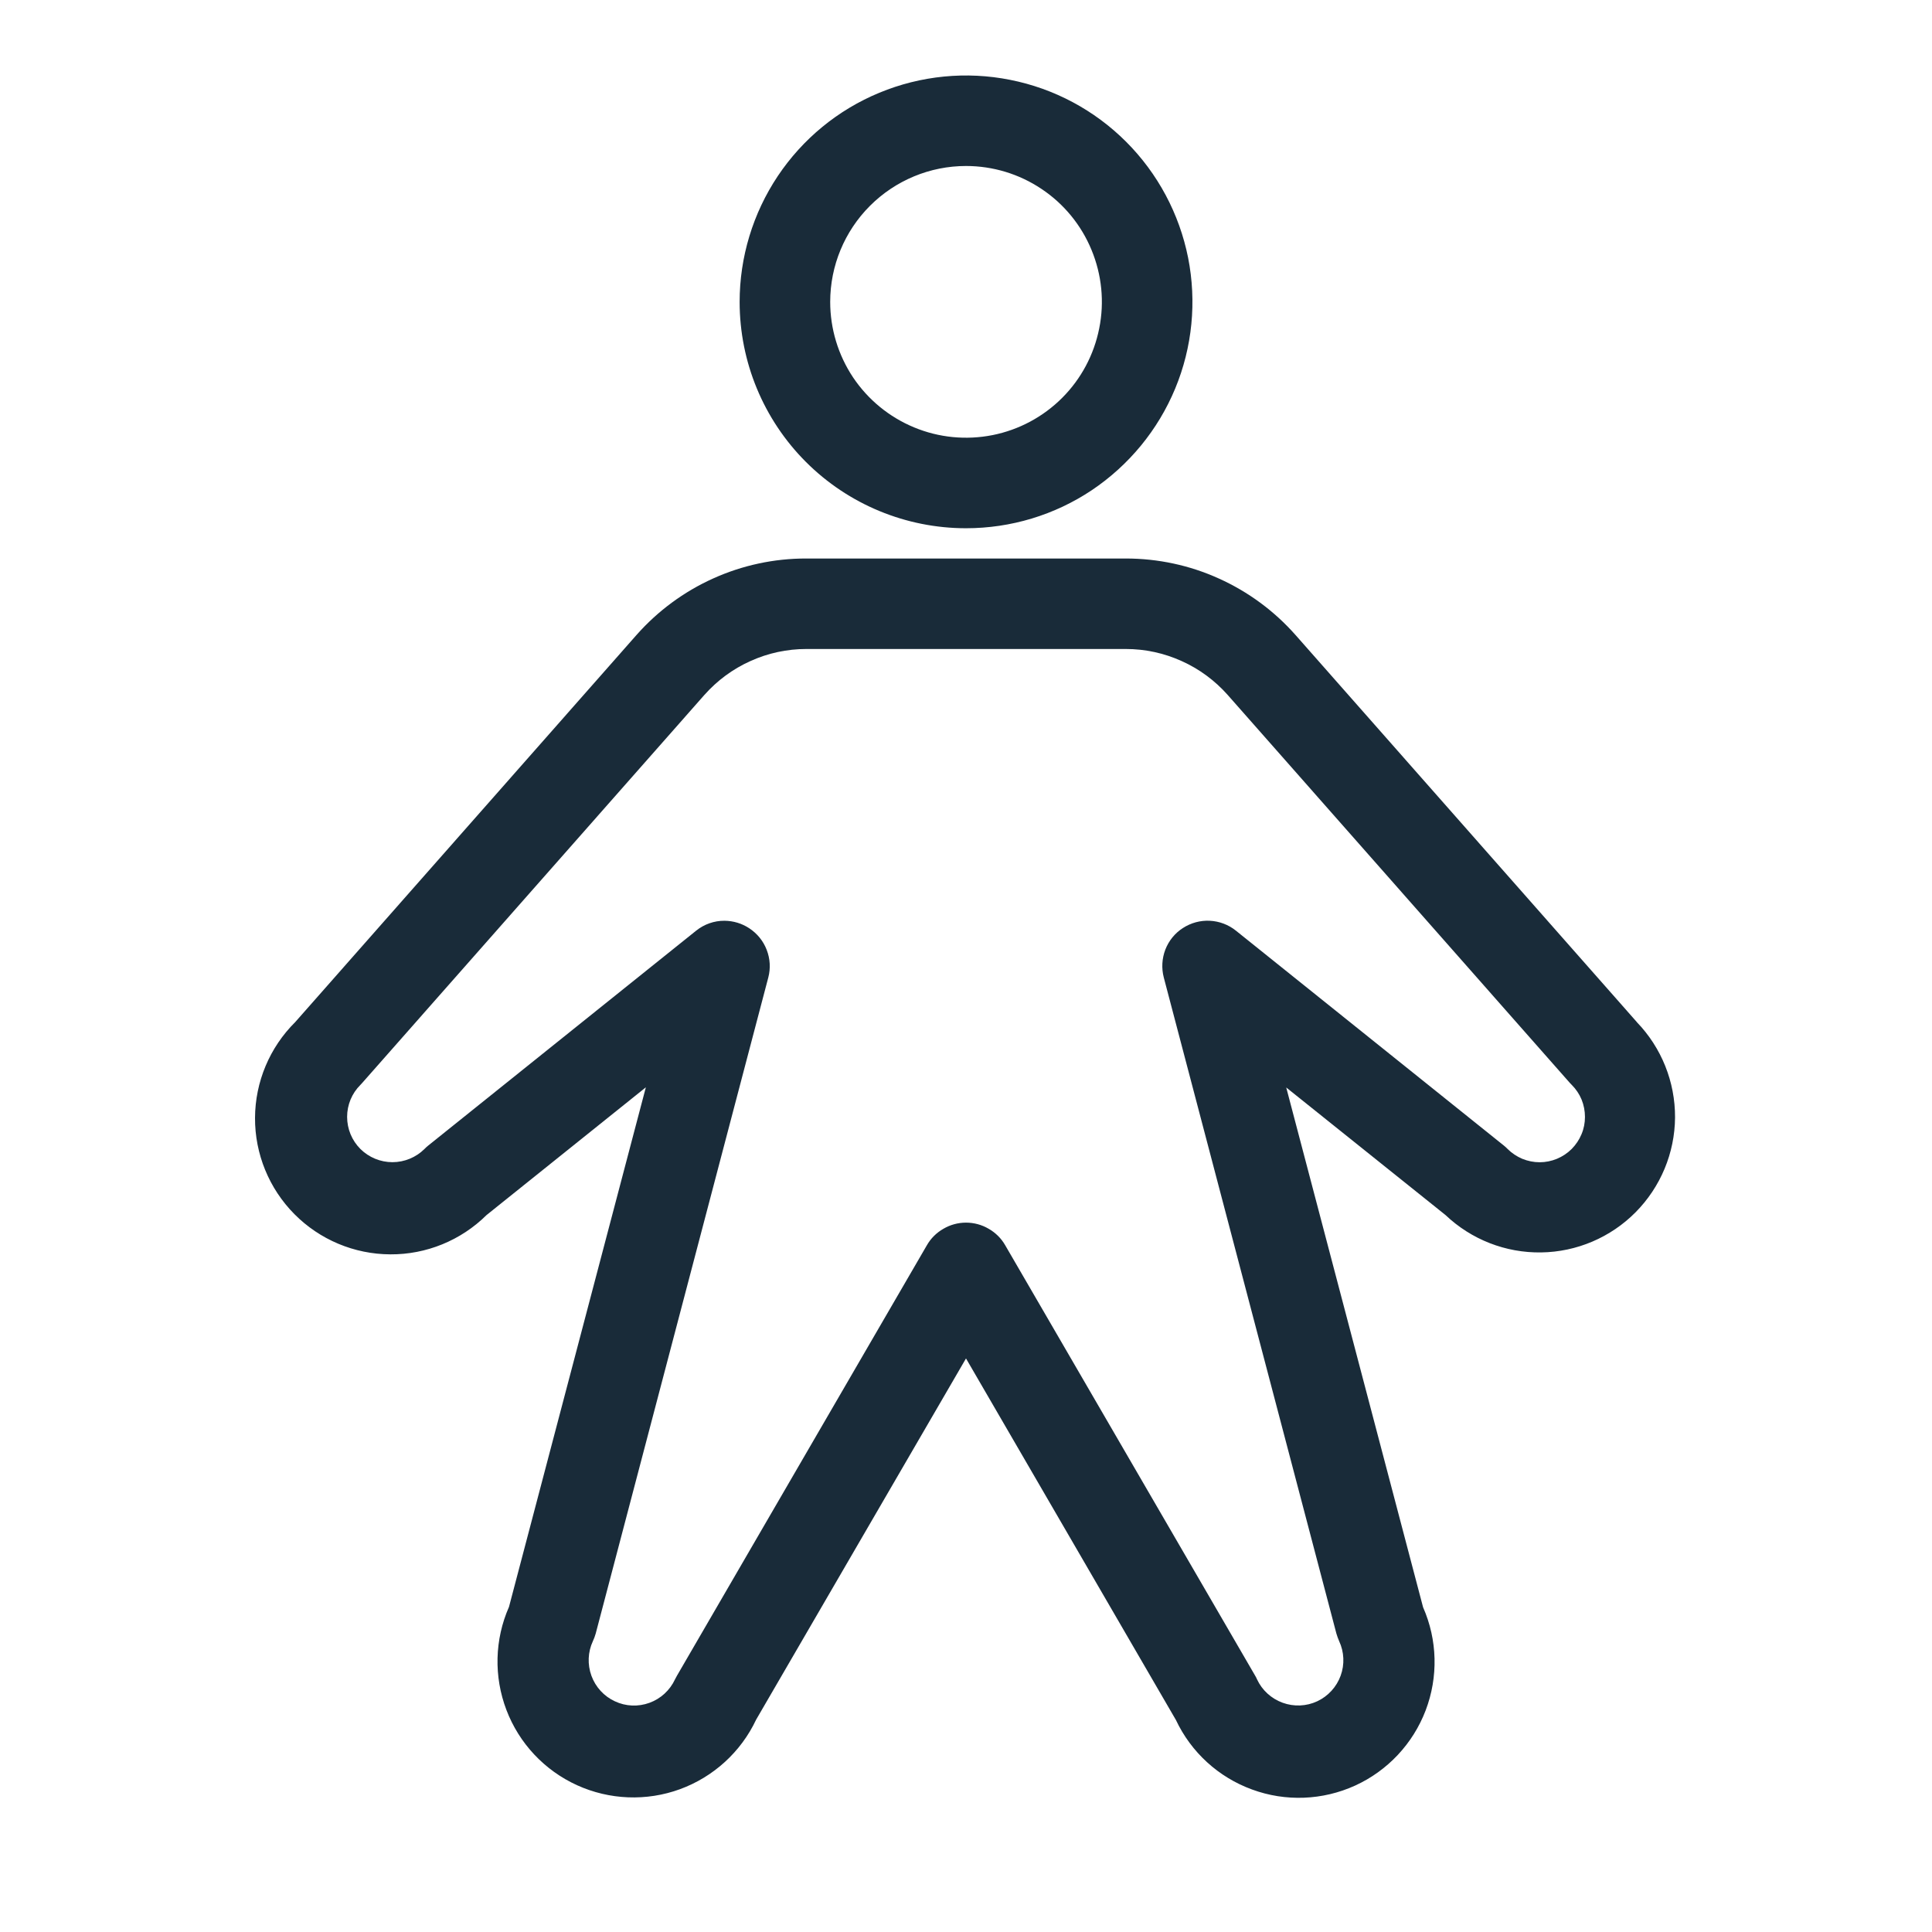 <?xml version="1.0" encoding="UTF-8"?> <svg xmlns="http://www.w3.org/2000/svg" width="24" height="24" viewBox="0 0 24 24" fill="none"> <path d="M12 6.562C12.557 6.562 13.101 6.398 13.563 6.089C14.025 5.779 14.386 5.34 14.599 4.826C14.812 4.312 14.867 3.747 14.759 3.201C14.65 2.656 14.383 2.155 13.989 1.761C13.596 1.368 13.095 1.1 12.549 0.992C12.004 0.883 11.438 0.939 10.924 1.152C10.41 1.364 9.971 1.725 9.662 2.187C9.353 2.65 9.188 3.194 9.188 3.75C9.188 4.496 9.484 5.211 10.012 5.739C10.539 6.266 11.255 6.562 12 6.562ZM12 2.062C12.334 2.062 12.661 2.161 12.938 2.347C13.216 2.532 13.432 2.796 13.559 3.104C13.687 3.413 13.721 3.752 13.655 4.079C13.59 4.407 13.43 4.707 13.194 4.943C12.958 5.179 12.657 5.34 12.33 5.405C12.002 5.47 11.663 5.437 11.355 5.309C11.046 5.181 10.783 4.965 10.597 4.688C10.412 4.41 10.313 4.084 10.313 3.75C10.313 3.302 10.491 2.873 10.807 2.557C11.124 2.24 11.553 2.062 12 2.062ZM20.333 12.696L16.095 7.89C15.831 7.591 15.506 7.351 15.142 7.187C14.779 7.022 14.384 6.938 13.985 6.938H10.016C9.617 6.937 9.222 7.022 8.859 7.186C8.495 7.35 8.17 7.59 7.906 7.889L3.668 12.696C3.35 13.011 3.17 13.439 3.168 13.887C3.166 14.334 3.342 14.764 3.657 15.082C3.972 15.4 4.4 15.58 4.848 15.582C5.295 15.585 5.726 15.409 6.044 15.094L8.023 13.507L6.323 19.961C6.144 20.367 6.133 20.827 6.291 21.242C6.449 21.657 6.764 21.992 7.167 22.176C7.571 22.36 8.031 22.378 8.447 22.226C8.864 22.073 9.204 21.763 9.393 21.362L12 16.875L14.608 21.367C14.797 21.768 15.137 22.078 15.554 22.23C15.97 22.383 16.43 22.365 16.834 22.181C17.237 21.997 17.552 21.661 17.71 21.247C17.868 20.832 17.857 20.372 17.678 19.966L15.978 13.509L17.957 15.094C18.277 15.398 18.704 15.565 19.145 15.558C19.586 15.552 20.008 15.372 20.318 15.059C20.629 14.745 20.805 14.322 20.808 13.881C20.81 13.44 20.64 13.015 20.333 12.697V12.696ZM19.524 14.273C19.472 14.325 19.41 14.366 19.341 14.395C19.273 14.423 19.2 14.438 19.126 14.438C19.052 14.438 18.979 14.423 18.91 14.395C18.842 14.366 18.78 14.325 18.728 14.273C18.714 14.258 18.698 14.244 18.682 14.231L15.353 11.561C15.261 11.487 15.147 11.444 15.029 11.438C14.911 11.432 14.794 11.464 14.695 11.528C14.595 11.592 14.519 11.686 14.476 11.797C14.434 11.907 14.427 12.028 14.457 12.143L16.601 20.292C16.61 20.324 16.622 20.355 16.635 20.386C16.698 20.521 16.705 20.676 16.654 20.816C16.603 20.956 16.498 21.071 16.363 21.134C16.228 21.197 16.073 21.203 15.933 21.152C15.793 21.101 15.678 20.997 15.615 20.861C15.609 20.846 15.601 20.831 15.592 20.816L12.487 15.469C12.438 15.383 12.367 15.313 12.281 15.264C12.196 15.214 12.099 15.188 12 15.188C11.902 15.188 11.805 15.214 11.72 15.264C11.634 15.313 11.563 15.383 11.514 15.469L8.409 20.817C8.4 20.832 8.392 20.847 8.385 20.862C8.322 20.997 8.208 21.102 8.068 21.153C7.928 21.204 7.773 21.198 7.638 21.134C7.503 21.072 7.398 20.957 7.347 20.817C7.296 20.677 7.302 20.522 7.365 20.387C7.379 20.357 7.391 20.325 7.4 20.293L9.544 12.143C9.574 12.029 9.567 11.909 9.524 11.799C9.482 11.689 9.406 11.596 9.307 11.531C9.216 11.471 9.11 11.439 9 11.438C8.872 11.437 8.748 11.481 8.648 11.561L5.319 14.231C5.303 14.244 5.287 14.258 5.273 14.273C5.167 14.378 5.024 14.437 4.875 14.437C4.726 14.437 4.583 14.378 4.477 14.273C4.371 14.167 4.312 14.024 4.312 13.874C4.312 13.725 4.371 13.582 4.477 13.477L4.501 13.451L8.75 8.633C8.909 8.454 9.103 8.31 9.322 8.212C9.54 8.113 9.776 8.062 10.016 8.062H13.985C14.225 8.062 14.461 8.113 14.679 8.212C14.898 8.31 15.092 8.454 15.251 8.633L19.5 13.451L19.525 13.477C19.577 13.529 19.619 13.591 19.647 13.659C19.675 13.728 19.689 13.801 19.689 13.875C19.689 13.949 19.675 14.022 19.646 14.09C19.618 14.158 19.576 14.22 19.524 14.273Z" fill="#192B39"></path> </svg> 